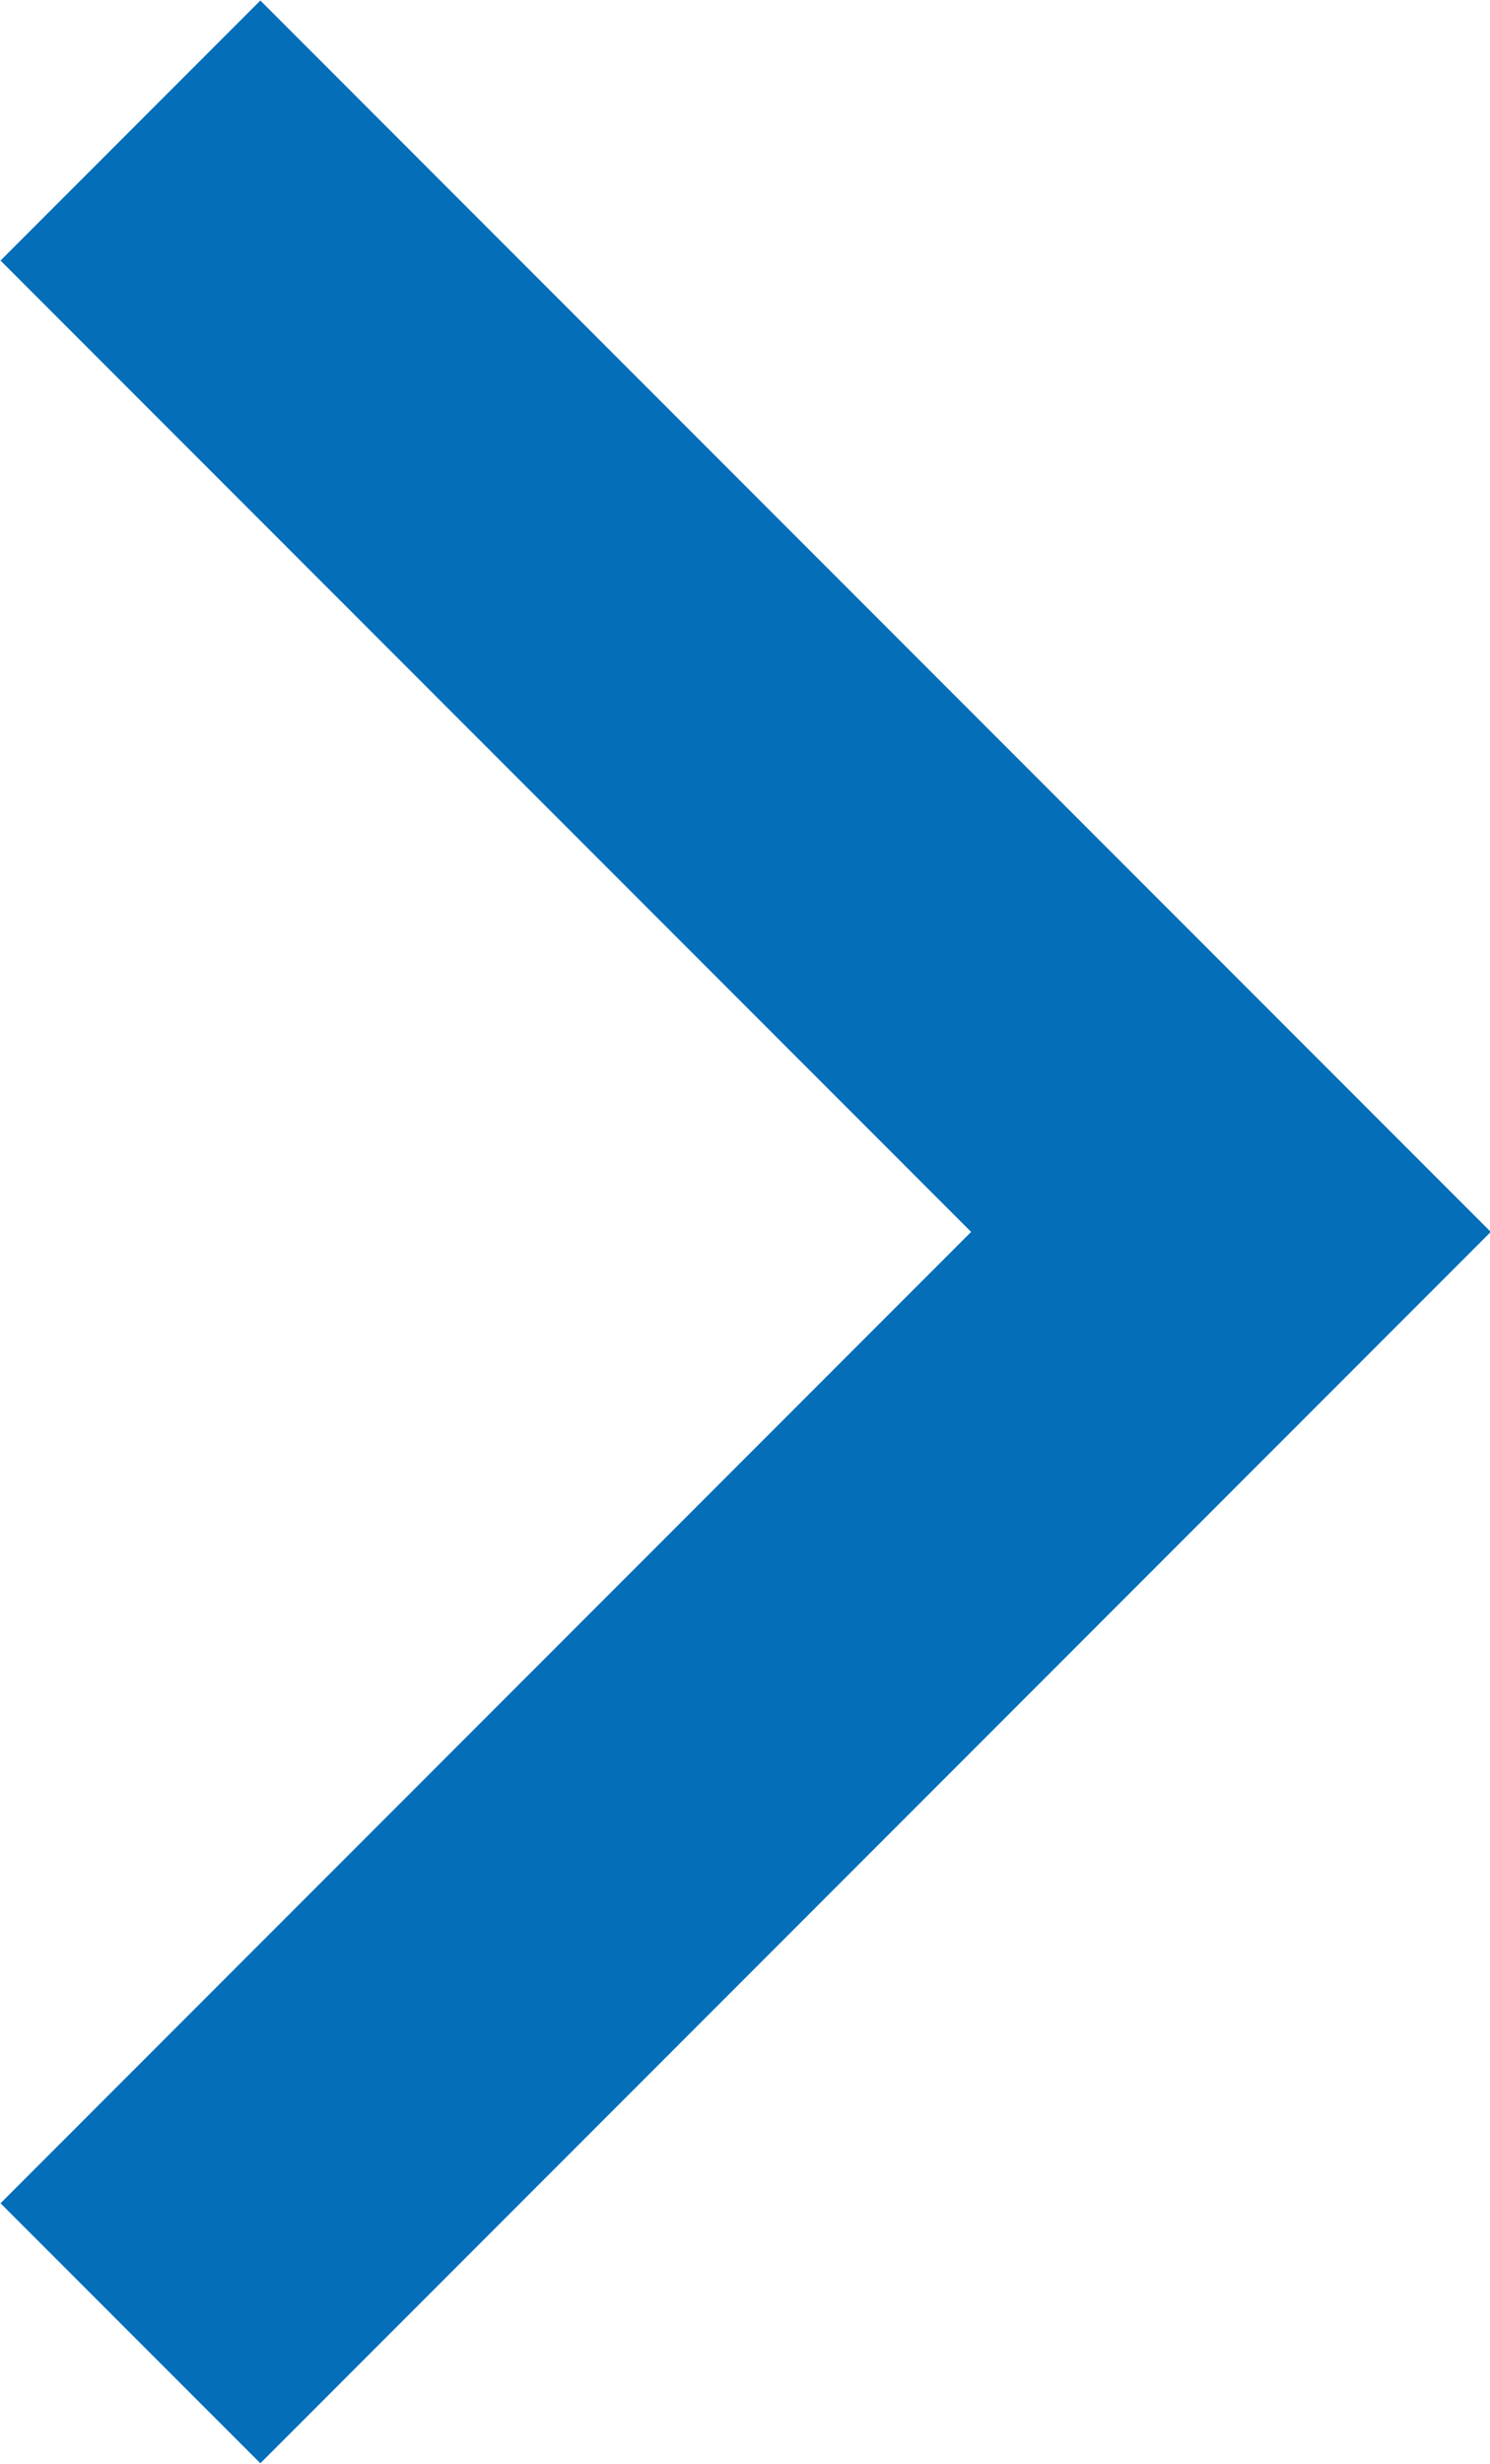 <?xml version="1.0" encoding="UTF-8"?>
<svg id="_レイヤー_2" data-name="レイヤー_2" xmlns="http://www.w3.org/2000/svg" viewBox="0 0 8.11 13.4">
  <defs>
    <style>
      .cls-1 {
        fill: none;
        stroke: #056eb9;
        stroke-miterlimit: 10;
        stroke-width: 2px;
      }
    </style>
  </defs>
  <g id="_文字" data-name="文字">
    <polyline class="cls-1" points=".71 12.69 6.7 6.7 .71 .71"/>
  </g>
</svg>